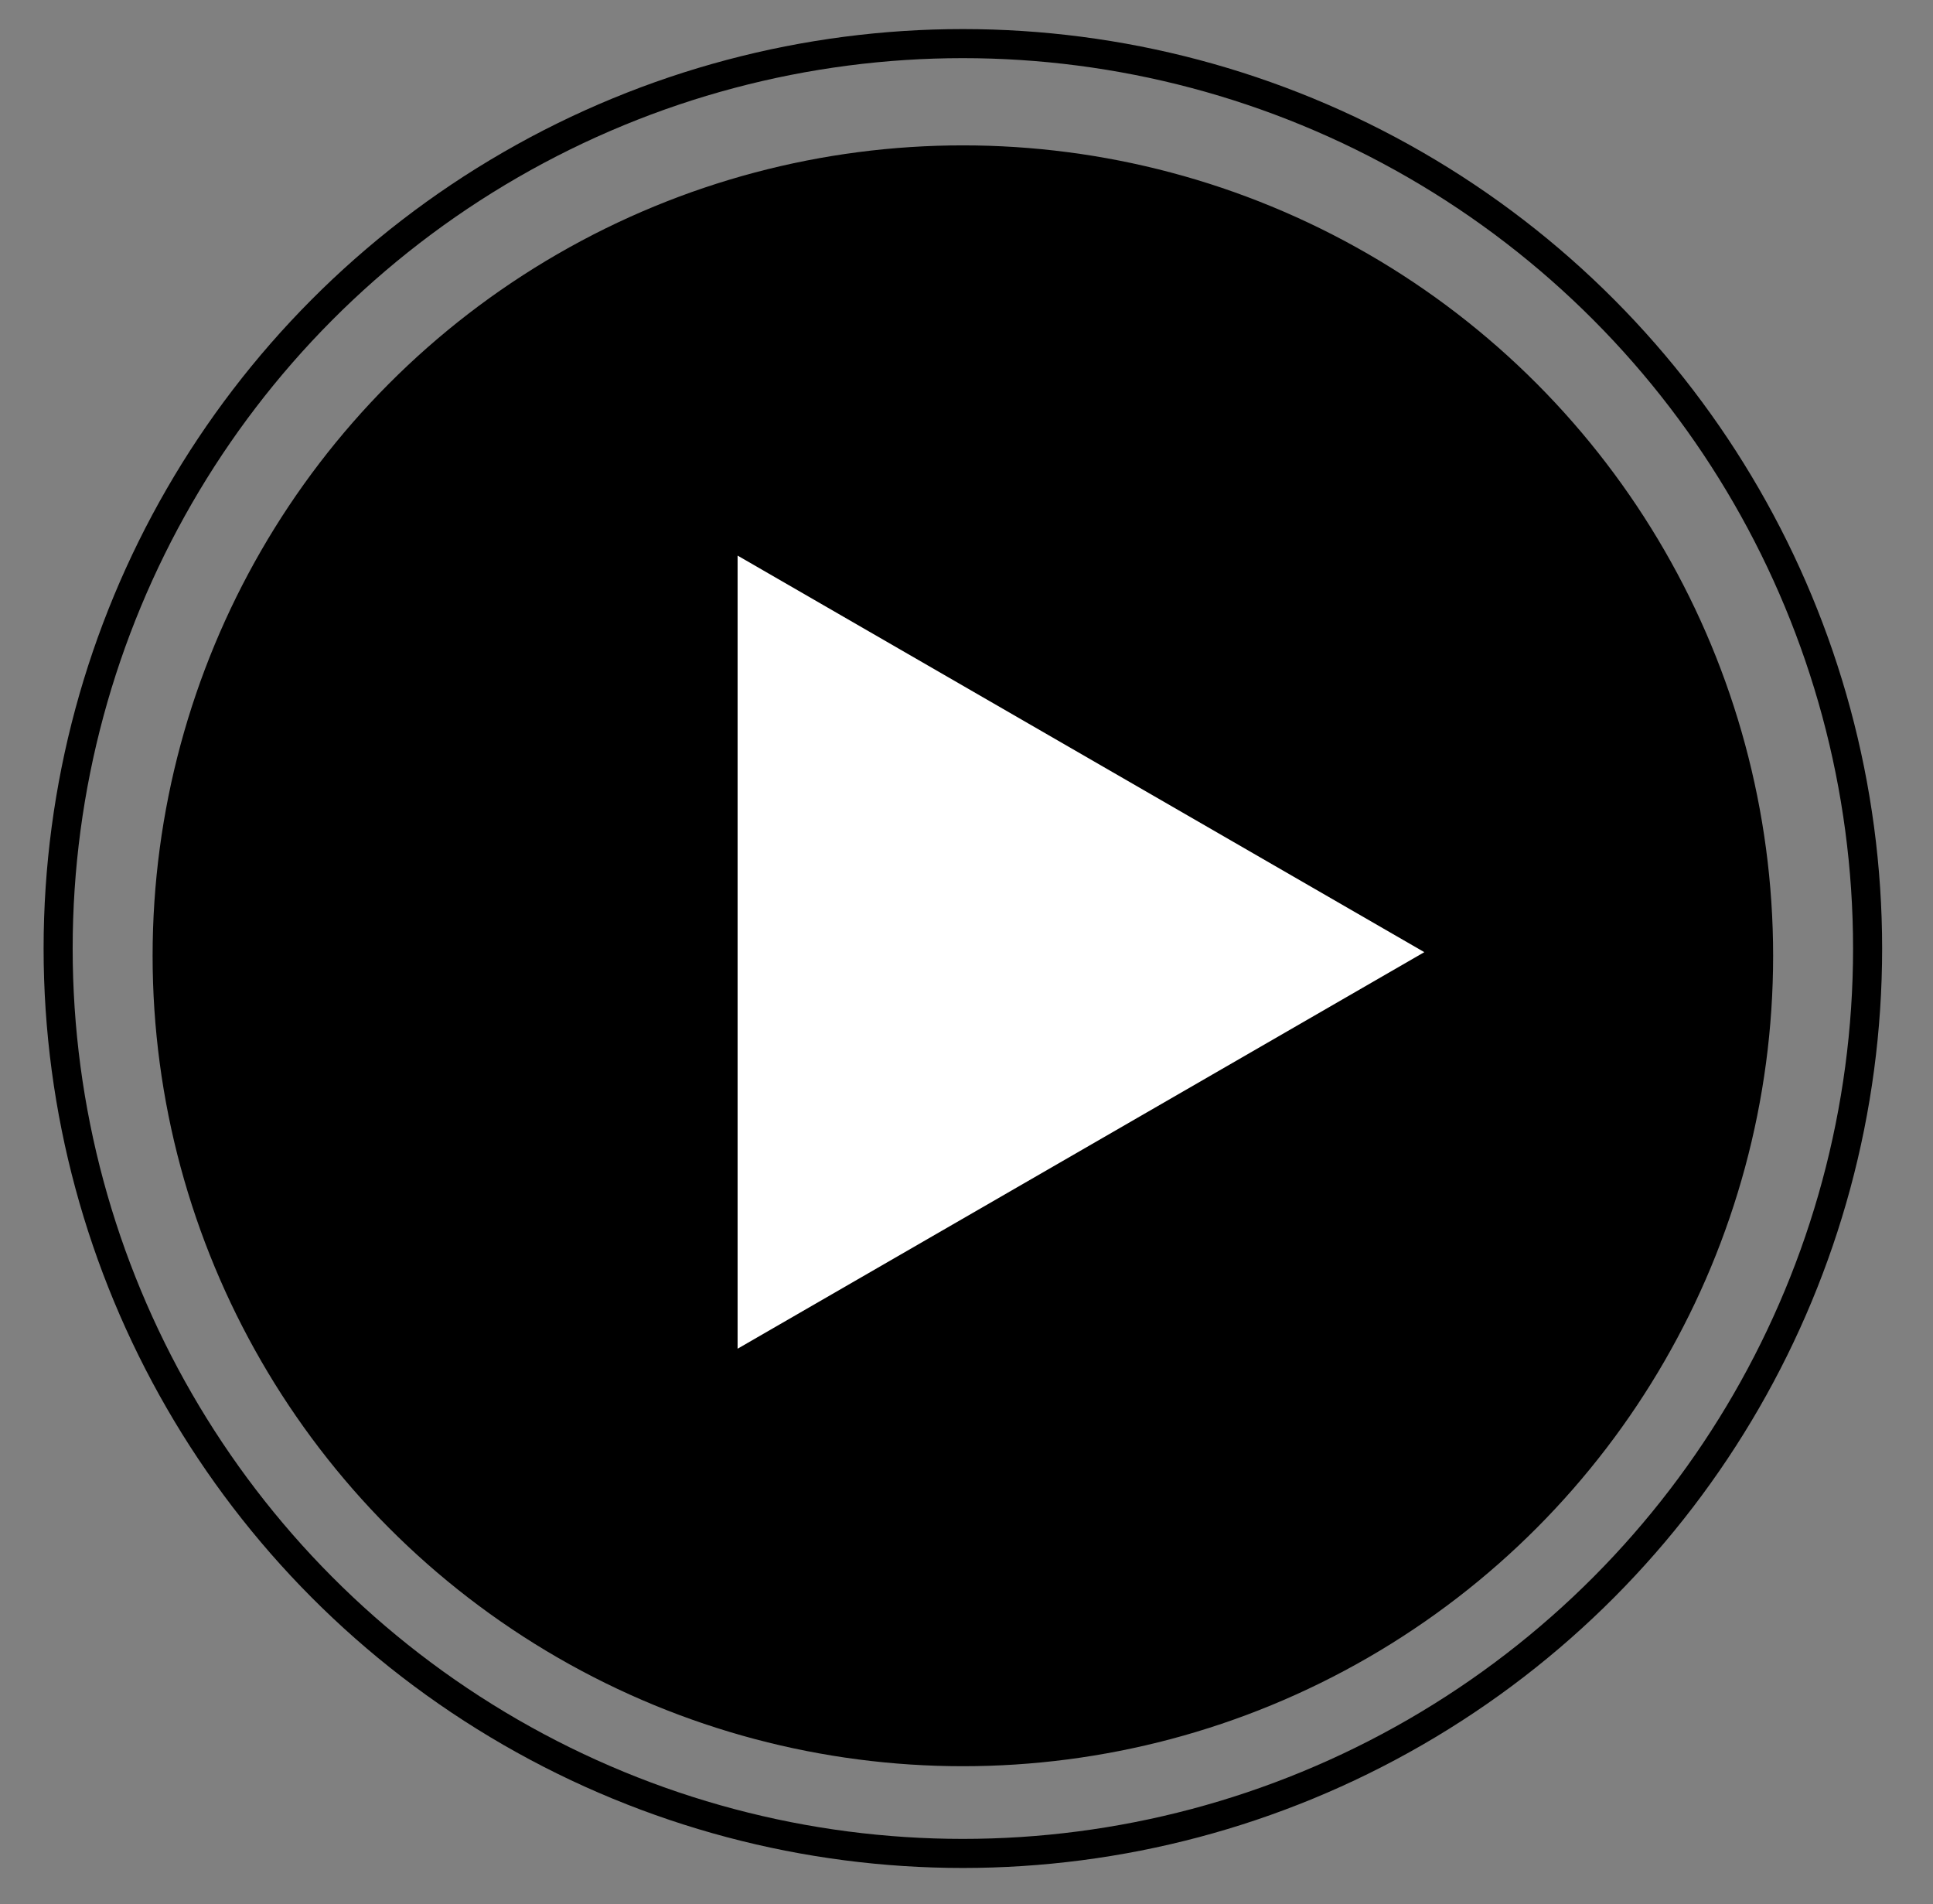 <?xml version="1.0" encoding="UTF-8"?> <svg xmlns="http://www.w3.org/2000/svg" width="266" height="262" viewBox="0 0 266 262" fill="none"><rect x="0" y="0" width="266" height="262" fill="#808080" stroke="none"/><circle cx="132.5" cy="130.5" r="124.5" stroke="black" stroke-width="4"></circle><circle cx="132.5" cy="131.5" r="109.5" fill="black" stroke="black" stroke-width="4"></circle><path d="M196 131L101.5 185.56L101.5 76.44L196 131Z" fill="white"></path></svg> 